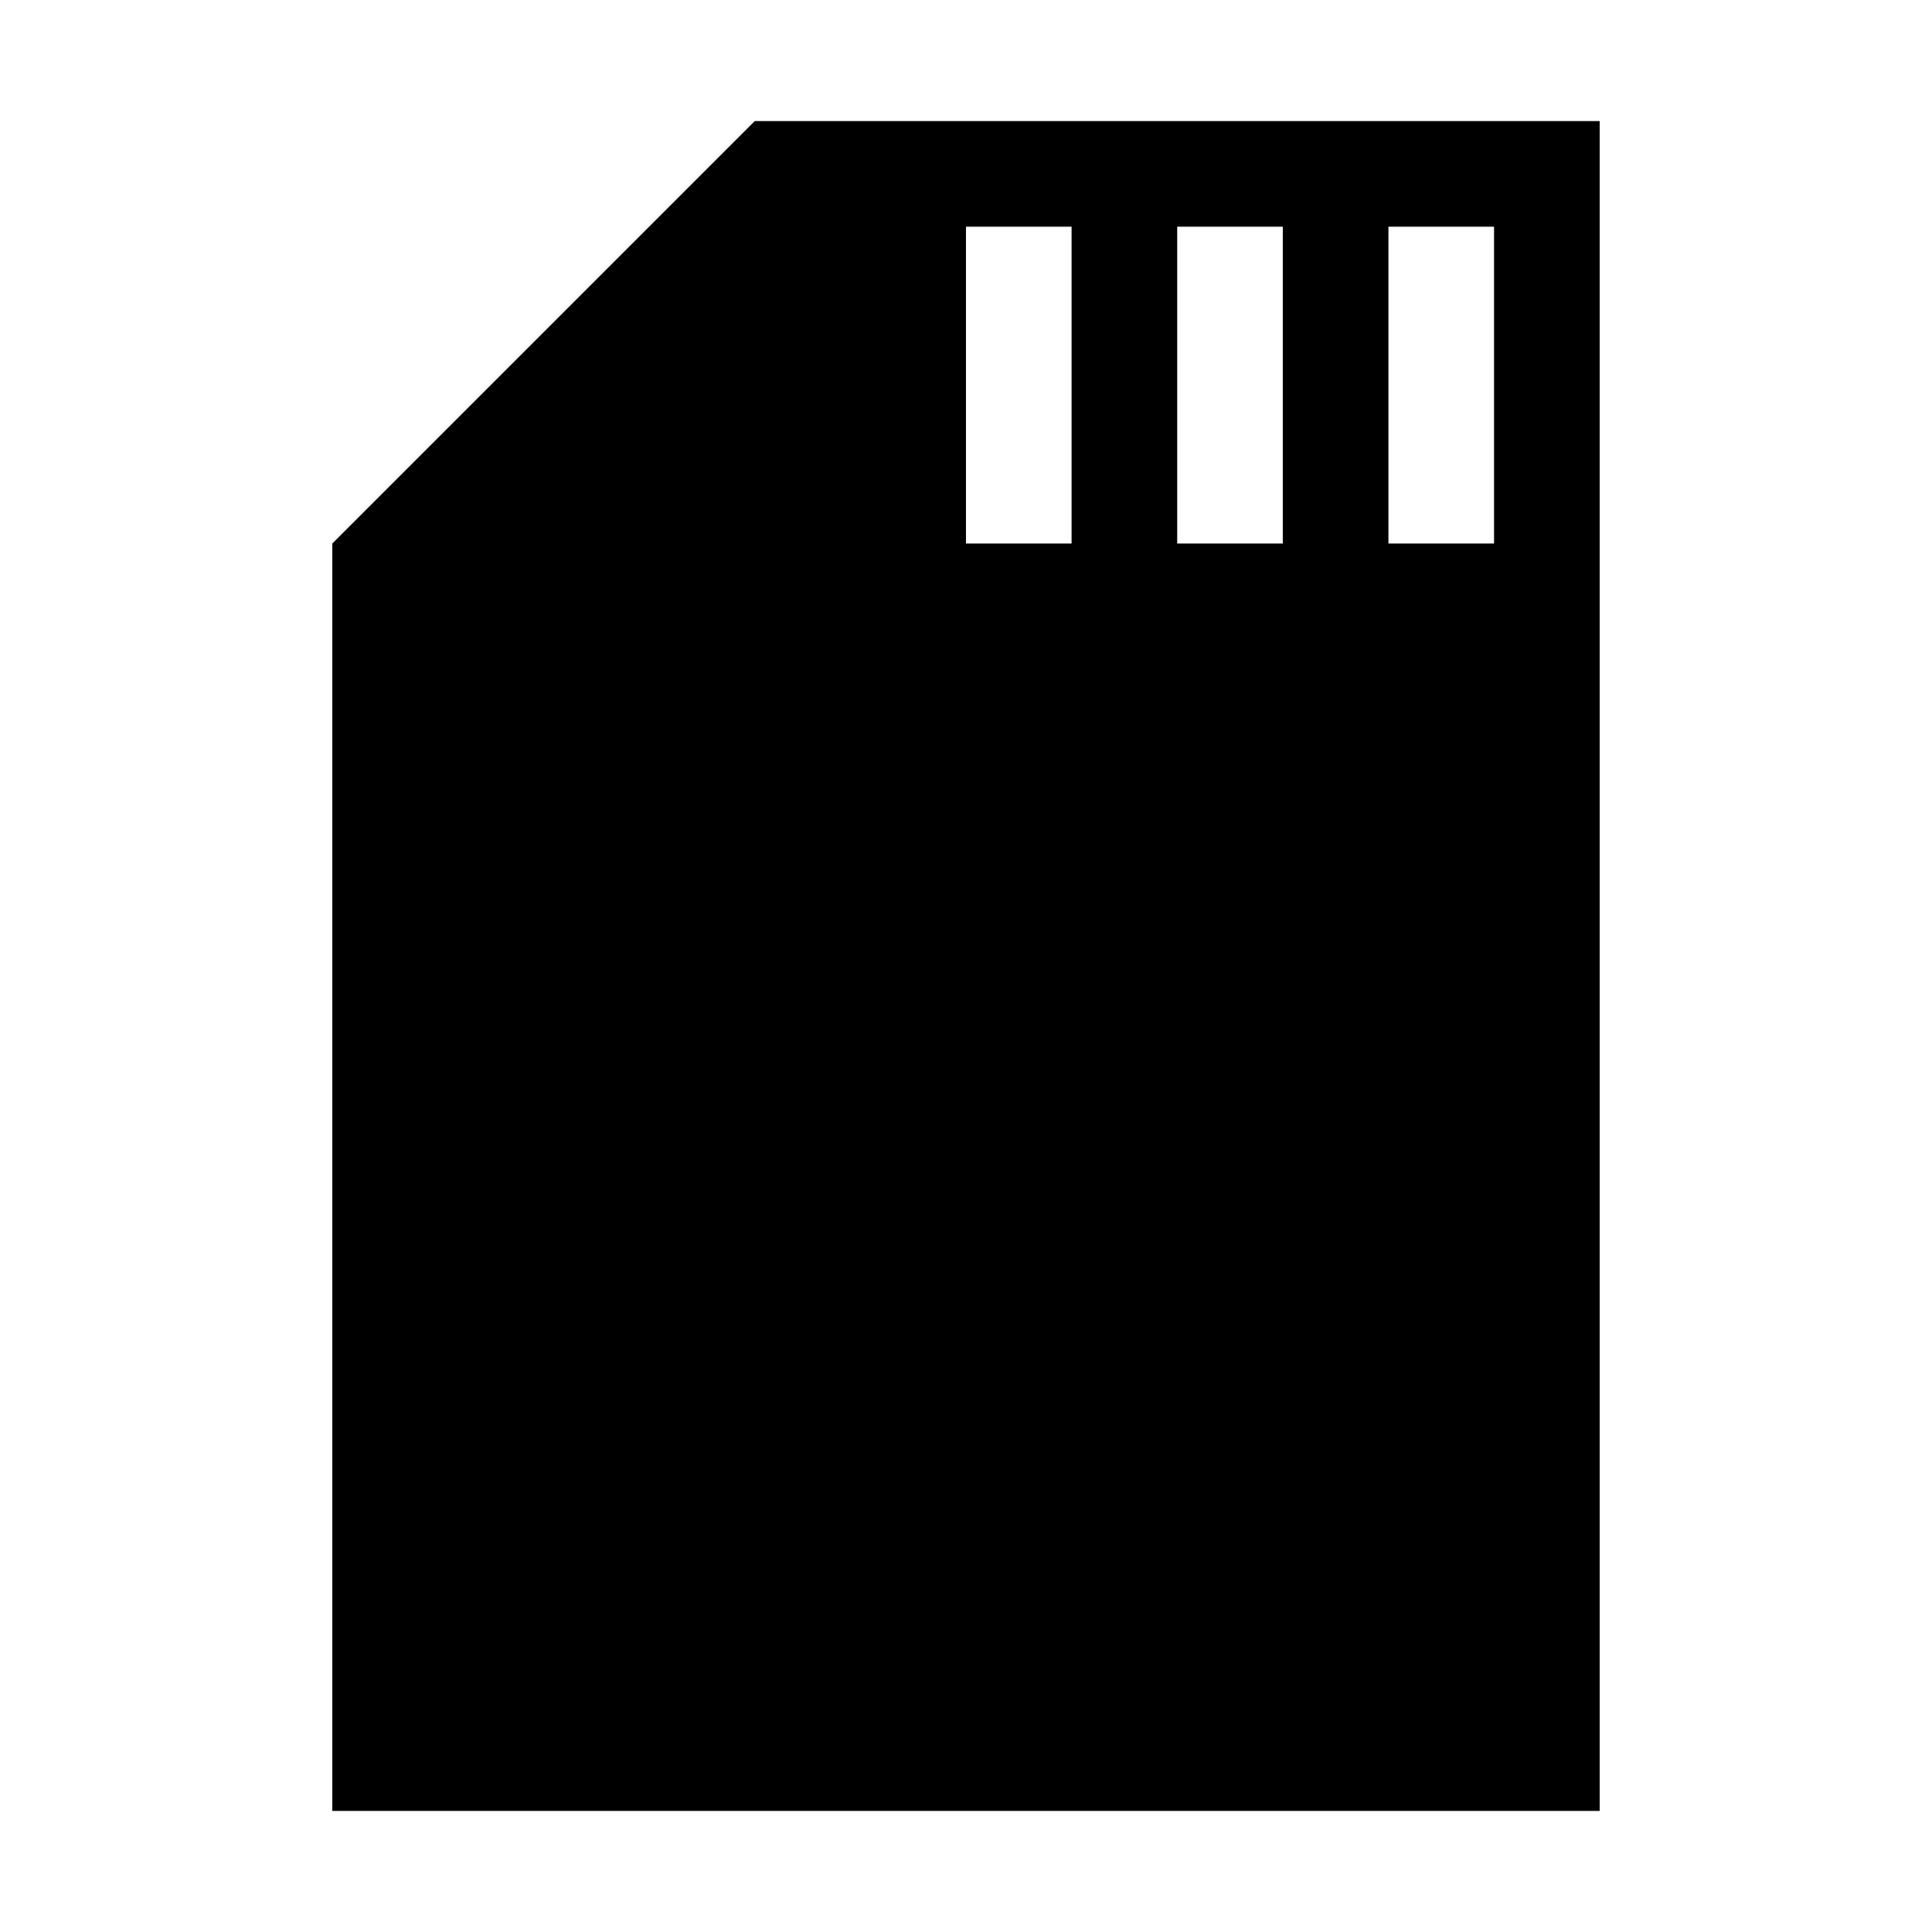 <?xml version="1.0" encoding="UTF-8"?>
<!-- Uploaded to: ICON Repo, www.svgrepo.com, Generator: ICON Repo Mixer Tools -->
<svg fill="#000000" width="800px" height="800px" version="1.1" viewBox="144 144 512 512" xmlns="http://www.w3.org/2000/svg">
 <path d="m232.06 288.04v335.87h335.87v-447.83h-223.91zm279.89-83.965h27.988v83.969h-27.988zm-55.98 0h27.988v83.969h-27.988zm-55.977 0h27.988v83.969l-27.988-0.004z"/>
</svg>